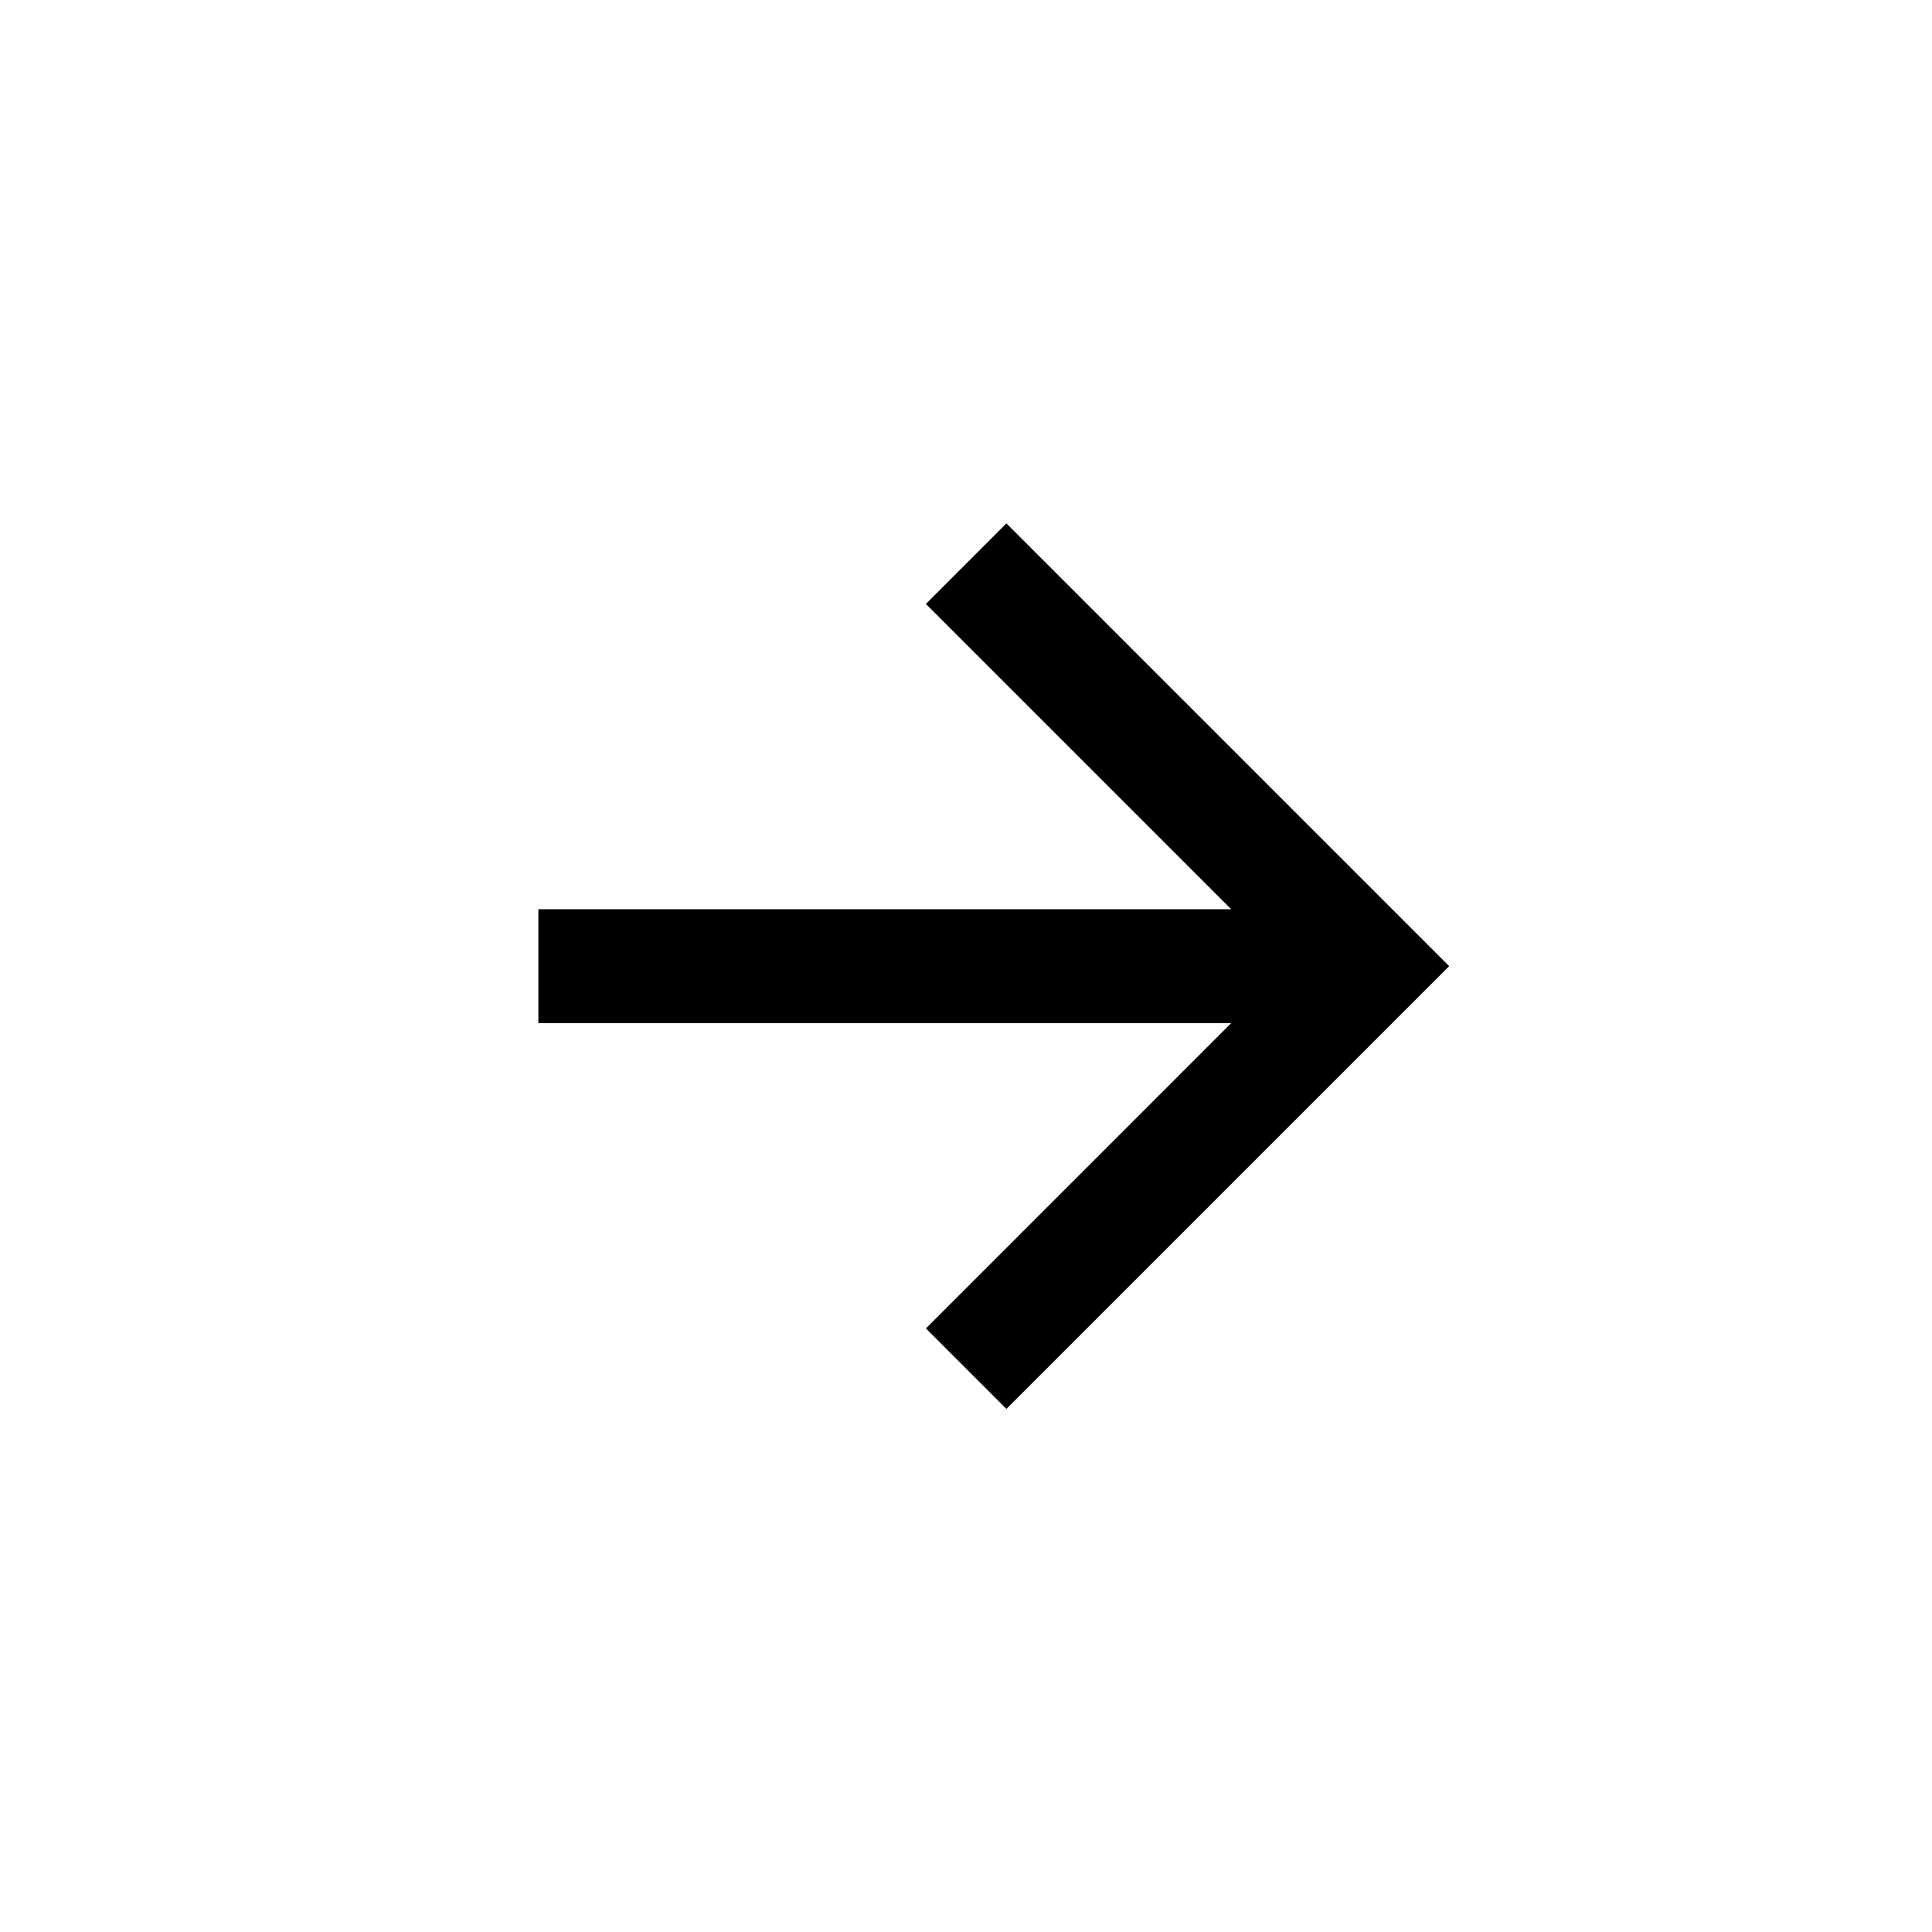<svg width="80" height="80" viewBox="0 0 80 80" fill="none" xmlns="http://www.w3.org/2000/svg">
<path d="M50.983 42.363L22.293 42.363L22.293 37.65L50.981 37.648L38.34 25.007L41.673 21.673L60.007 40.007L41.673 58.34L38.34 55.007L50.983 42.363Z" fill="black"/>
</svg>
